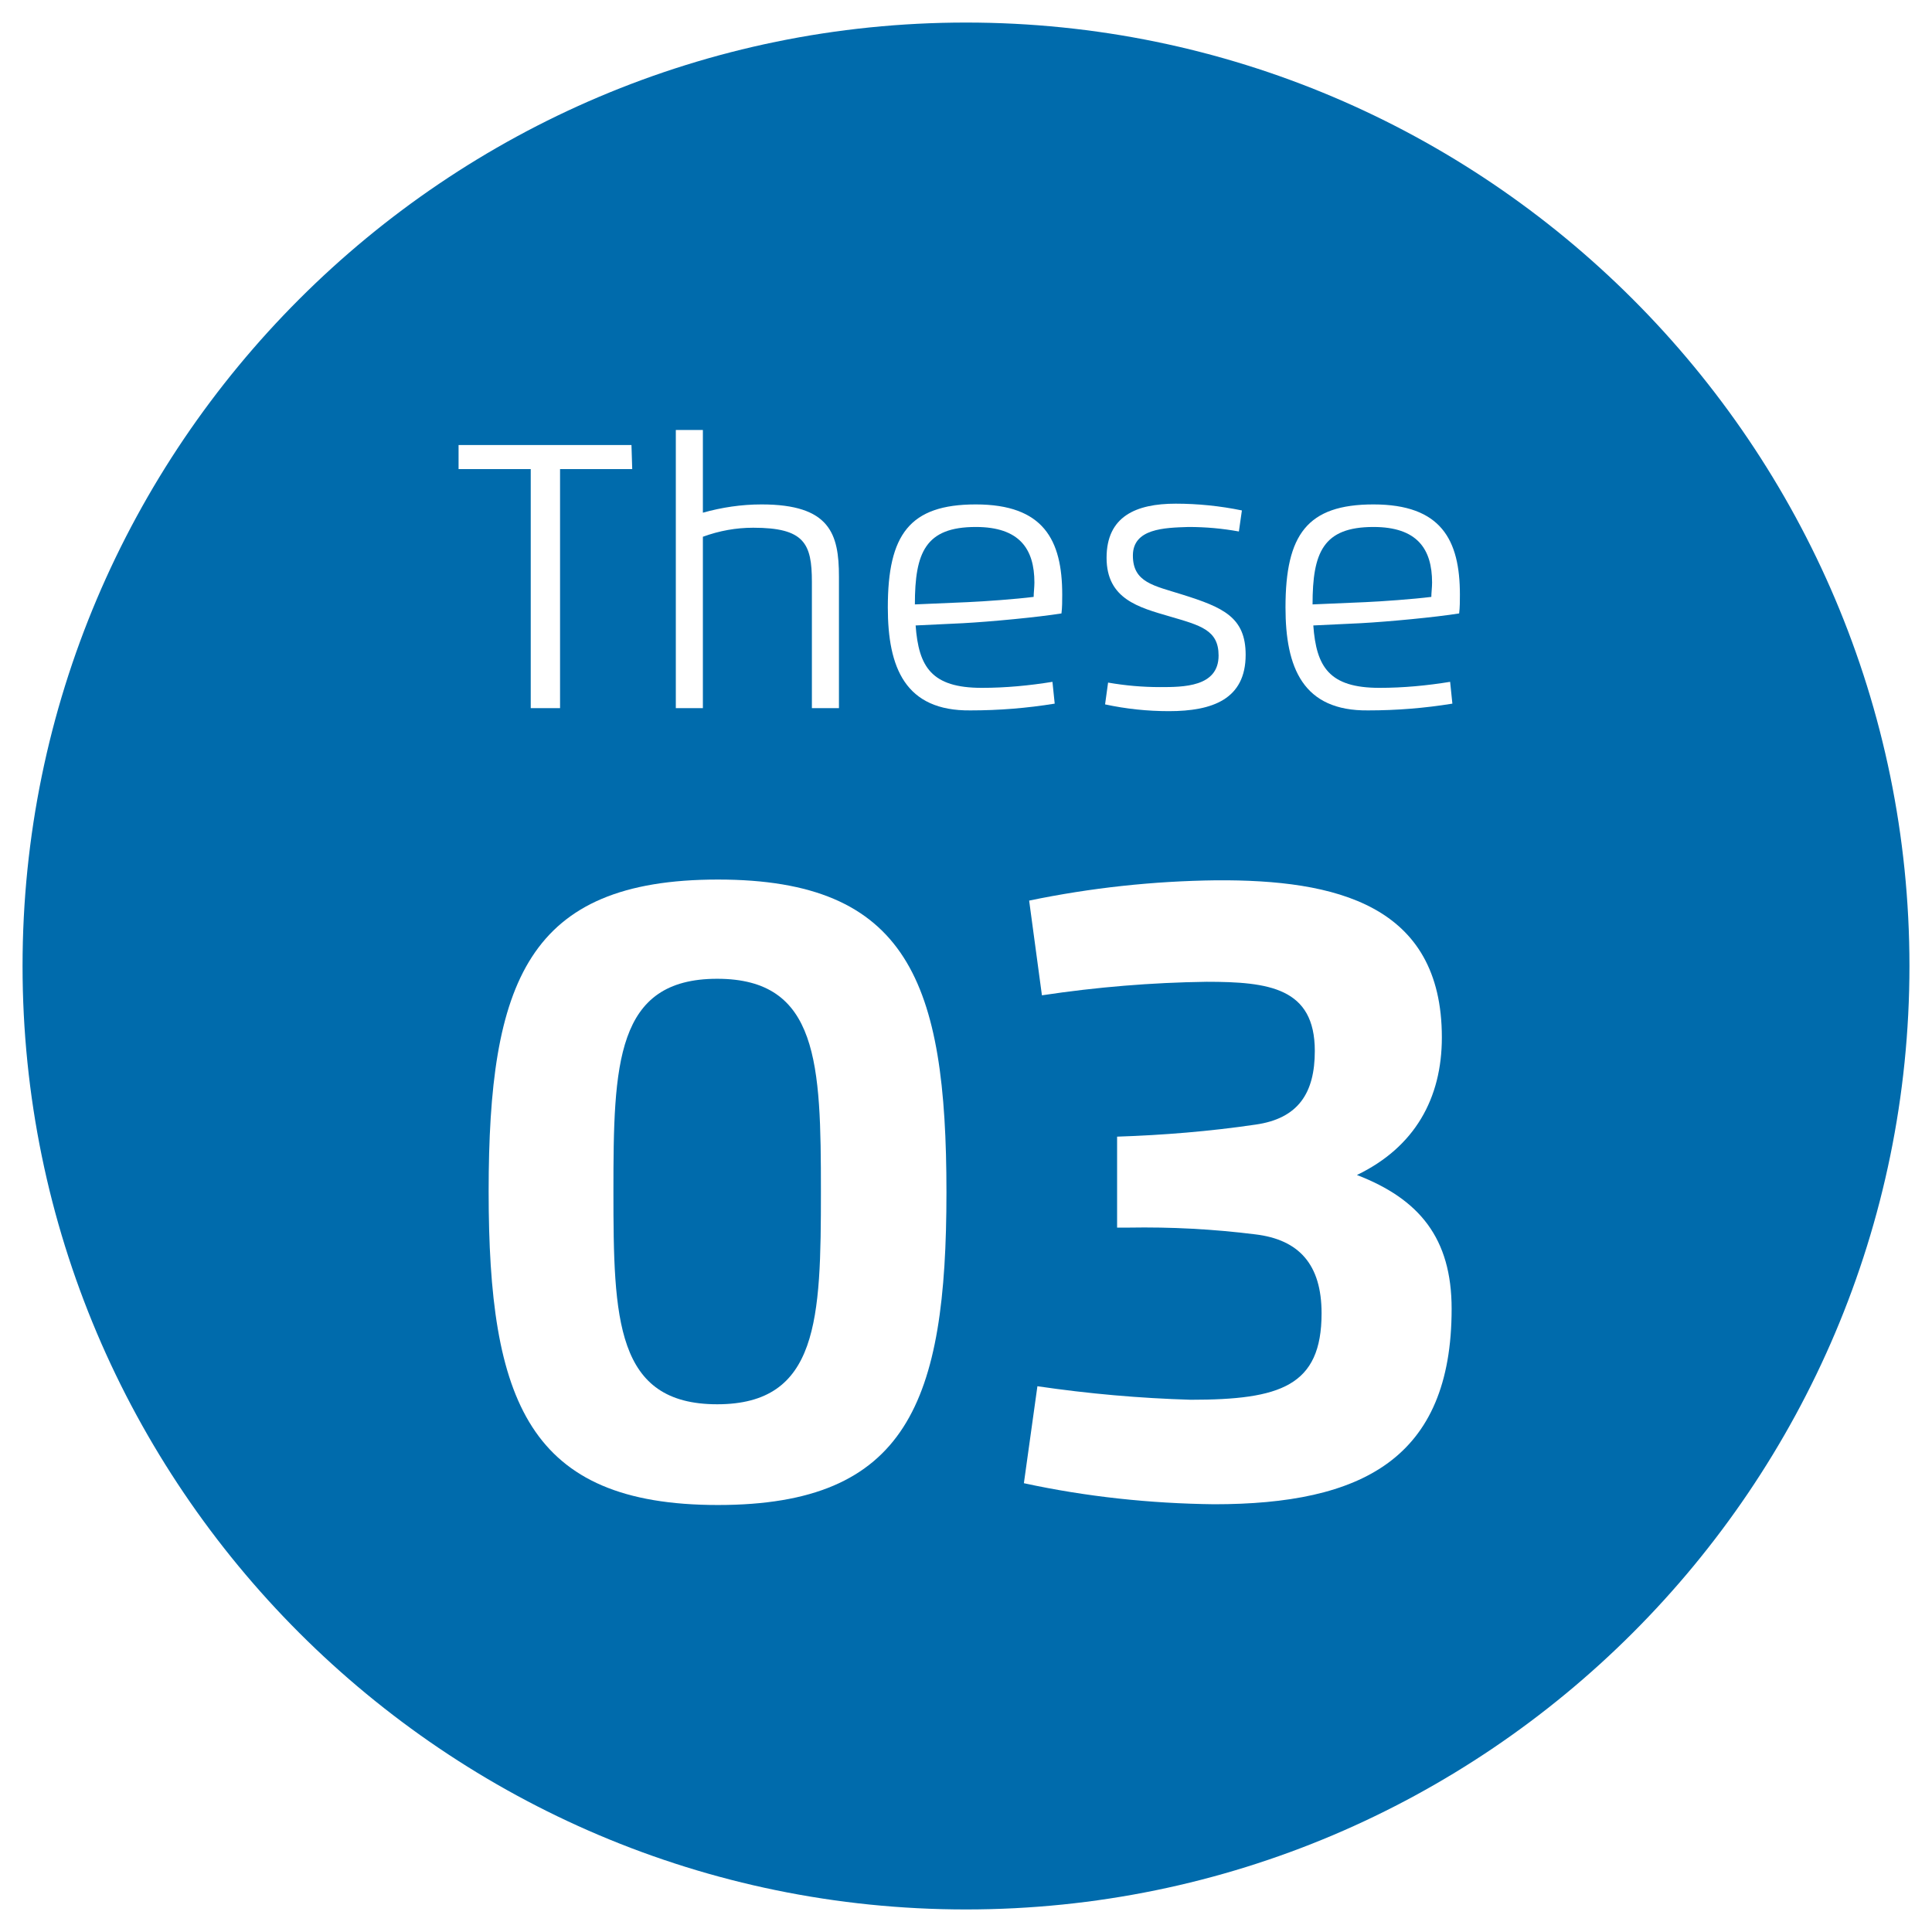 <?xml version="1.0" encoding="utf-8"?>
<!-- Generator: Adobe Illustrator 20.1.0, SVG Export Plug-In . SVG Version: 6.00 Build 0)  -->
<svg version="1.1" id="Ebene_1" xmlns="http://www.w3.org/2000/svg" xmlns:xlink="http://www.w3.org/1999/xlink" x="0px" y="0px"
	 viewBox="0 0 257 257" style="enable-background:new 0 0 257 257;" xml:space="preserve">
<style type="text/css">
	.st0{fill:#006BAC;}
	.st1{fill:#FFFFFF;}
</style>
<title>These_03</title>
<rect class="st0" width="257" height="257"/>
<path class="st1" d="M84.1,62.4h-9.6v31.8h-3.9V62.4H61v-3.2h23L84.1,62.4z"/>
<path class="st1" d="M108,94.2V77.4c0-5.1-1-7.2-7.8-7.2c-2.3,0-4.5,0.4-6.7,1.2v22.8h-3.6v-37h3.6v11c2.5-0.7,5.1-1.1,7.8-1.1
	c9.1,0,10.3,3.9,10.3,9.6v17.5H108z"/>
<path class="st1" d="M118.1,80.8c0-9.7,2.9-13.7,11.7-13.7c9,0,11.5,4.7,11.5,12c0,0.8,0,1.7-0.1,2.5c-3.1,0.5-9.4,1.1-13.1,1.3
	l-6.3,0.3c0.4,5.5,2.1,8.3,8.8,8.3c3.2,0,6.3-0.3,9.4-0.8l0.3,2.9c-3.7,0.6-7.4,0.9-11.2,0.9C120.4,94.6,118.1,88.8,118.1,80.8z
	 M128.7,80.1c2.3-0.1,6.4-0.4,8.8-0.7c0-0.5,0.1-1.3,0.1-1.9c0-4.5-2-7.4-7.8-7.4c-6.7,0-8.1,3.4-8.1,10.3L128.7,80.1z"/>
<path class="st1" d="M150.7,73.9c0,3.6,2.8,4,6.6,5.2c5.4,1.7,8.4,3,8.4,8c0,5.9-4.4,7.5-10.2,7.5c-2.9,0-5.7-0.3-8.5-0.9l0.4-2.9
	c2.3,0.4,4.6,0.6,6.9,0.6c3.1,0,7.8,0,7.8-4.2c0-3.4-2.4-4-6.5-5.2s-8.4-2.3-8.4-7.8s3.9-7.2,9.2-7.2c2.9,0,5.9,0.3,8.8,0.9
	l-0.4,2.8c-2.2-0.4-4.4-0.6-6.7-0.6C154.9,70.2,150.7,70.3,150.7,73.9z"/>
<path class="st1" d="M171,80.8c0-9.7,2.9-13.7,11.7-13.7c9,0,11.5,4.7,11.5,12c0,0.8,0,1.7-0.1,2.5c-3.1,0.5-9.4,1.1-13.1,1.3
	l-6.3,0.3c0.4,5.5,2.1,8.3,8.8,8.3c3.2,0,6.3-0.3,9.4-0.8l0.3,2.9c-3.7,0.6-7.4,0.9-11.2,0.9C173.3,94.6,171,88.8,171,80.8z
	 M181.6,80.1c2.3-0.1,6.4-0.4,8.8-0.7c0-0.5,0.1-1.3,0.1-1.9c0-4.5-2-7.4-7.8-7.4c-6.7,0-8.1,3.4-8.1,10.3L181.6,80.1z"/>
<path class="st1" d="M65,158.5c0-27.9,5.2-41.5,30.5-41.5s30.4,13.7,30.4,41.6s-5.2,41.6-30.4,41.6S65,186.4,65,158.5z M109.2,158.5
	c0-17-0.3-28.3-13.8-28.3s-13.8,11.3-13.8,28.3s0.3,28.3,13.8,28.3S109.2,175.5,109.2,158.5L109.2,158.5z"/>
<path class="st1" d="M191.8,138c0,8.1-3.6,14.6-11.3,18.3c8.3,3.2,12.6,8.4,12.6,17.8c0,20-12,26-31.6,26c-8.5-0.1-17-1-25.3-2.8
	l1.8-12.9c6.8,1,13.6,1.6,20.4,1.8c11.9,0,17.4-1.8,17.4-11.5c0-6.5-3-9.8-8.8-10.5c-5.6-0.7-11.2-1-16.9-0.9h-1.5v-12.1
	c6.1-0.2,12.3-0.7,18.4-1.6c5.7-0.8,7.9-4.2,7.9-9.8c0-8.4-6.1-9.2-14.4-9.2c-7.3,0.1-14.6,0.7-21.9,1.8l-1.7-12.6
	c8.2-1.7,16.5-2.6,24.9-2.7C177.6,117,191.8,120.3,191.8,138z"/>
<g id="XMLID_2_">
	<g id="XMLID_1_">
		<g>
			<path class="st1" d="M257,128.5V257H128.5v-3c69.2,0,125.5-56.3,125.5-125.5H257z"/>
			<path class="st1" d="M257,0v128.5h-3C254,59.3,197.7,3,128.5,3V0H257z"/>
			<path class="st1" d="M128.5,3C59.3,3,3,59.3,3,128.5H0V0h128.5V3z"/>
			<path class="st1" d="M128.5,254v3H0V128.5h3C3,197.7,59.3,254,128.5,254z"/>
		</g>
	</g>
</g>
</svg>
